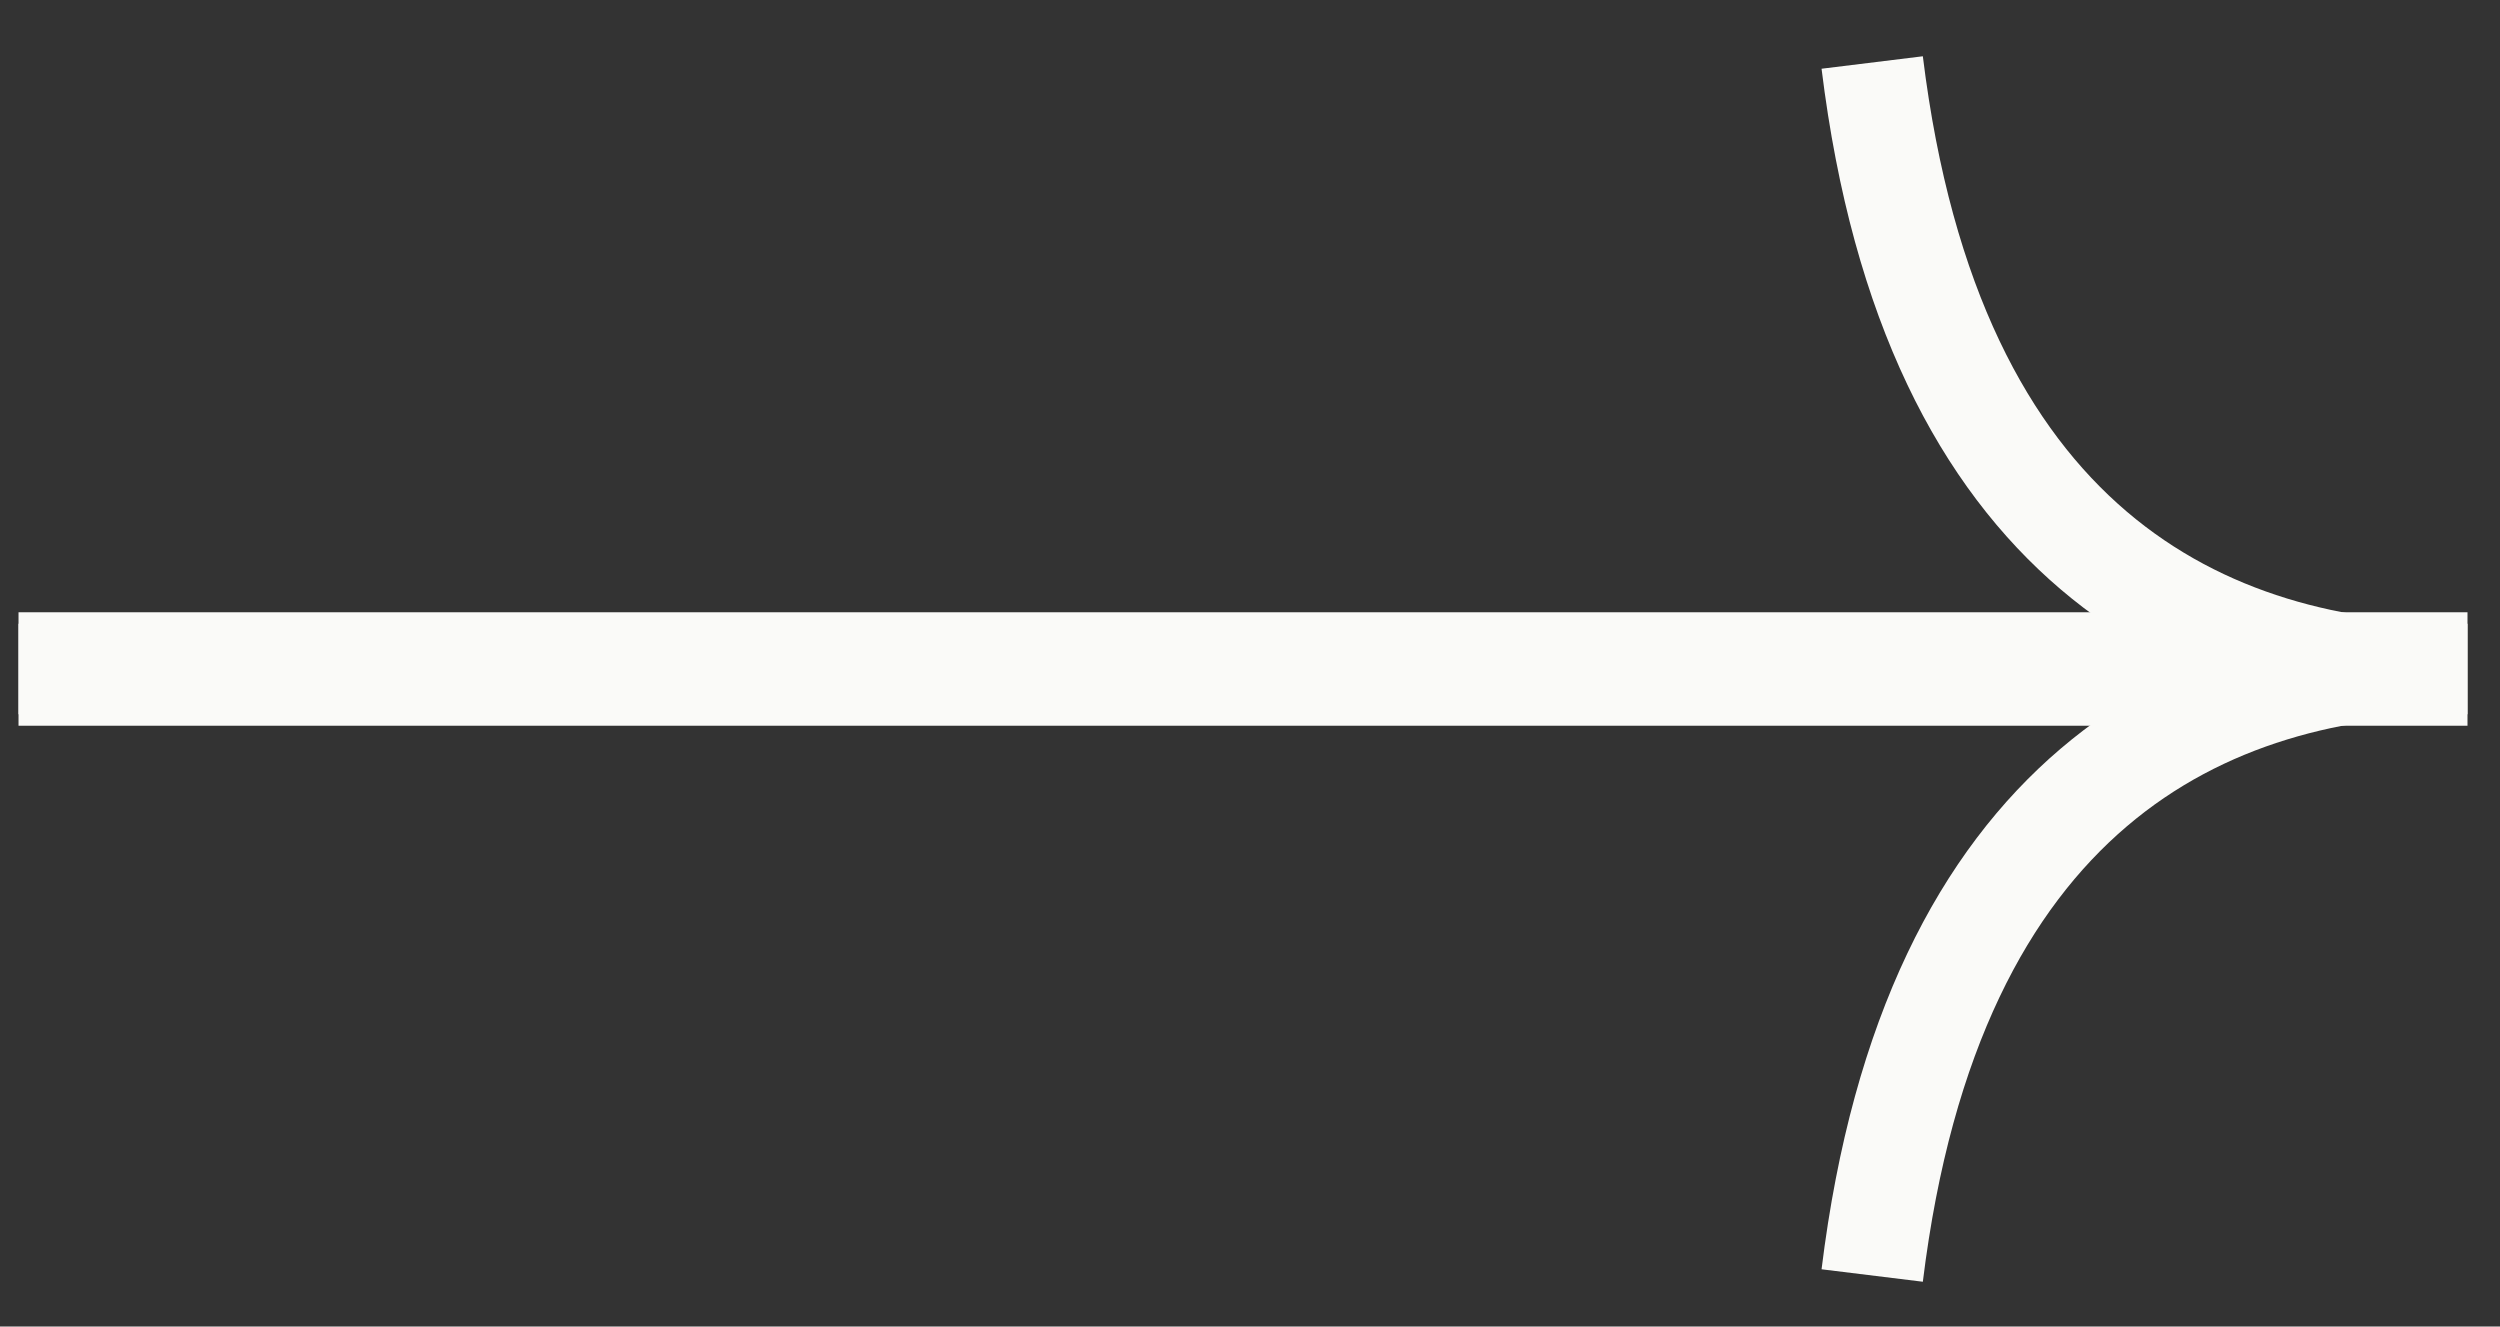 <?xml version="1.0" encoding="UTF-8"?>
<svg xmlns="http://www.w3.org/2000/svg" width="49" height="26" viewBox="0 0 49 26" fill="none">
  <rect x="0" y="0" width="49" height="26" fill="#333333" stroke="none"/>
  <g clip-path="url(#clip0_4772_659)">
    <path d="M0.363 13.225H48.363C43.21 13.225 37.863 10.725 36.695 1.225" stroke="#FAFAF8" stroke-width="2"></path>
  </g>
  <g clip-path="url(#clip1_4772_659)">
    <path d="M0.363 13H48.363C43.21 13 37.863 15.5 36.695 25" stroke="#FAFAF8" stroke-width="2"></path>
  </g>
  <defs>
    <clipPath id="clip0_4772_659">
      <rect width="48" height="14" fill="white" transform="translate(0.363 0.225)"></rect>
    </clipPath>
    <clipPath id="clip1_4772_659">
      <rect width="48" height="14" fill="white" transform="matrix(1 0 0 -1 0.363 26)"></rect>
    </clipPath>
  </defs>
</svg>
